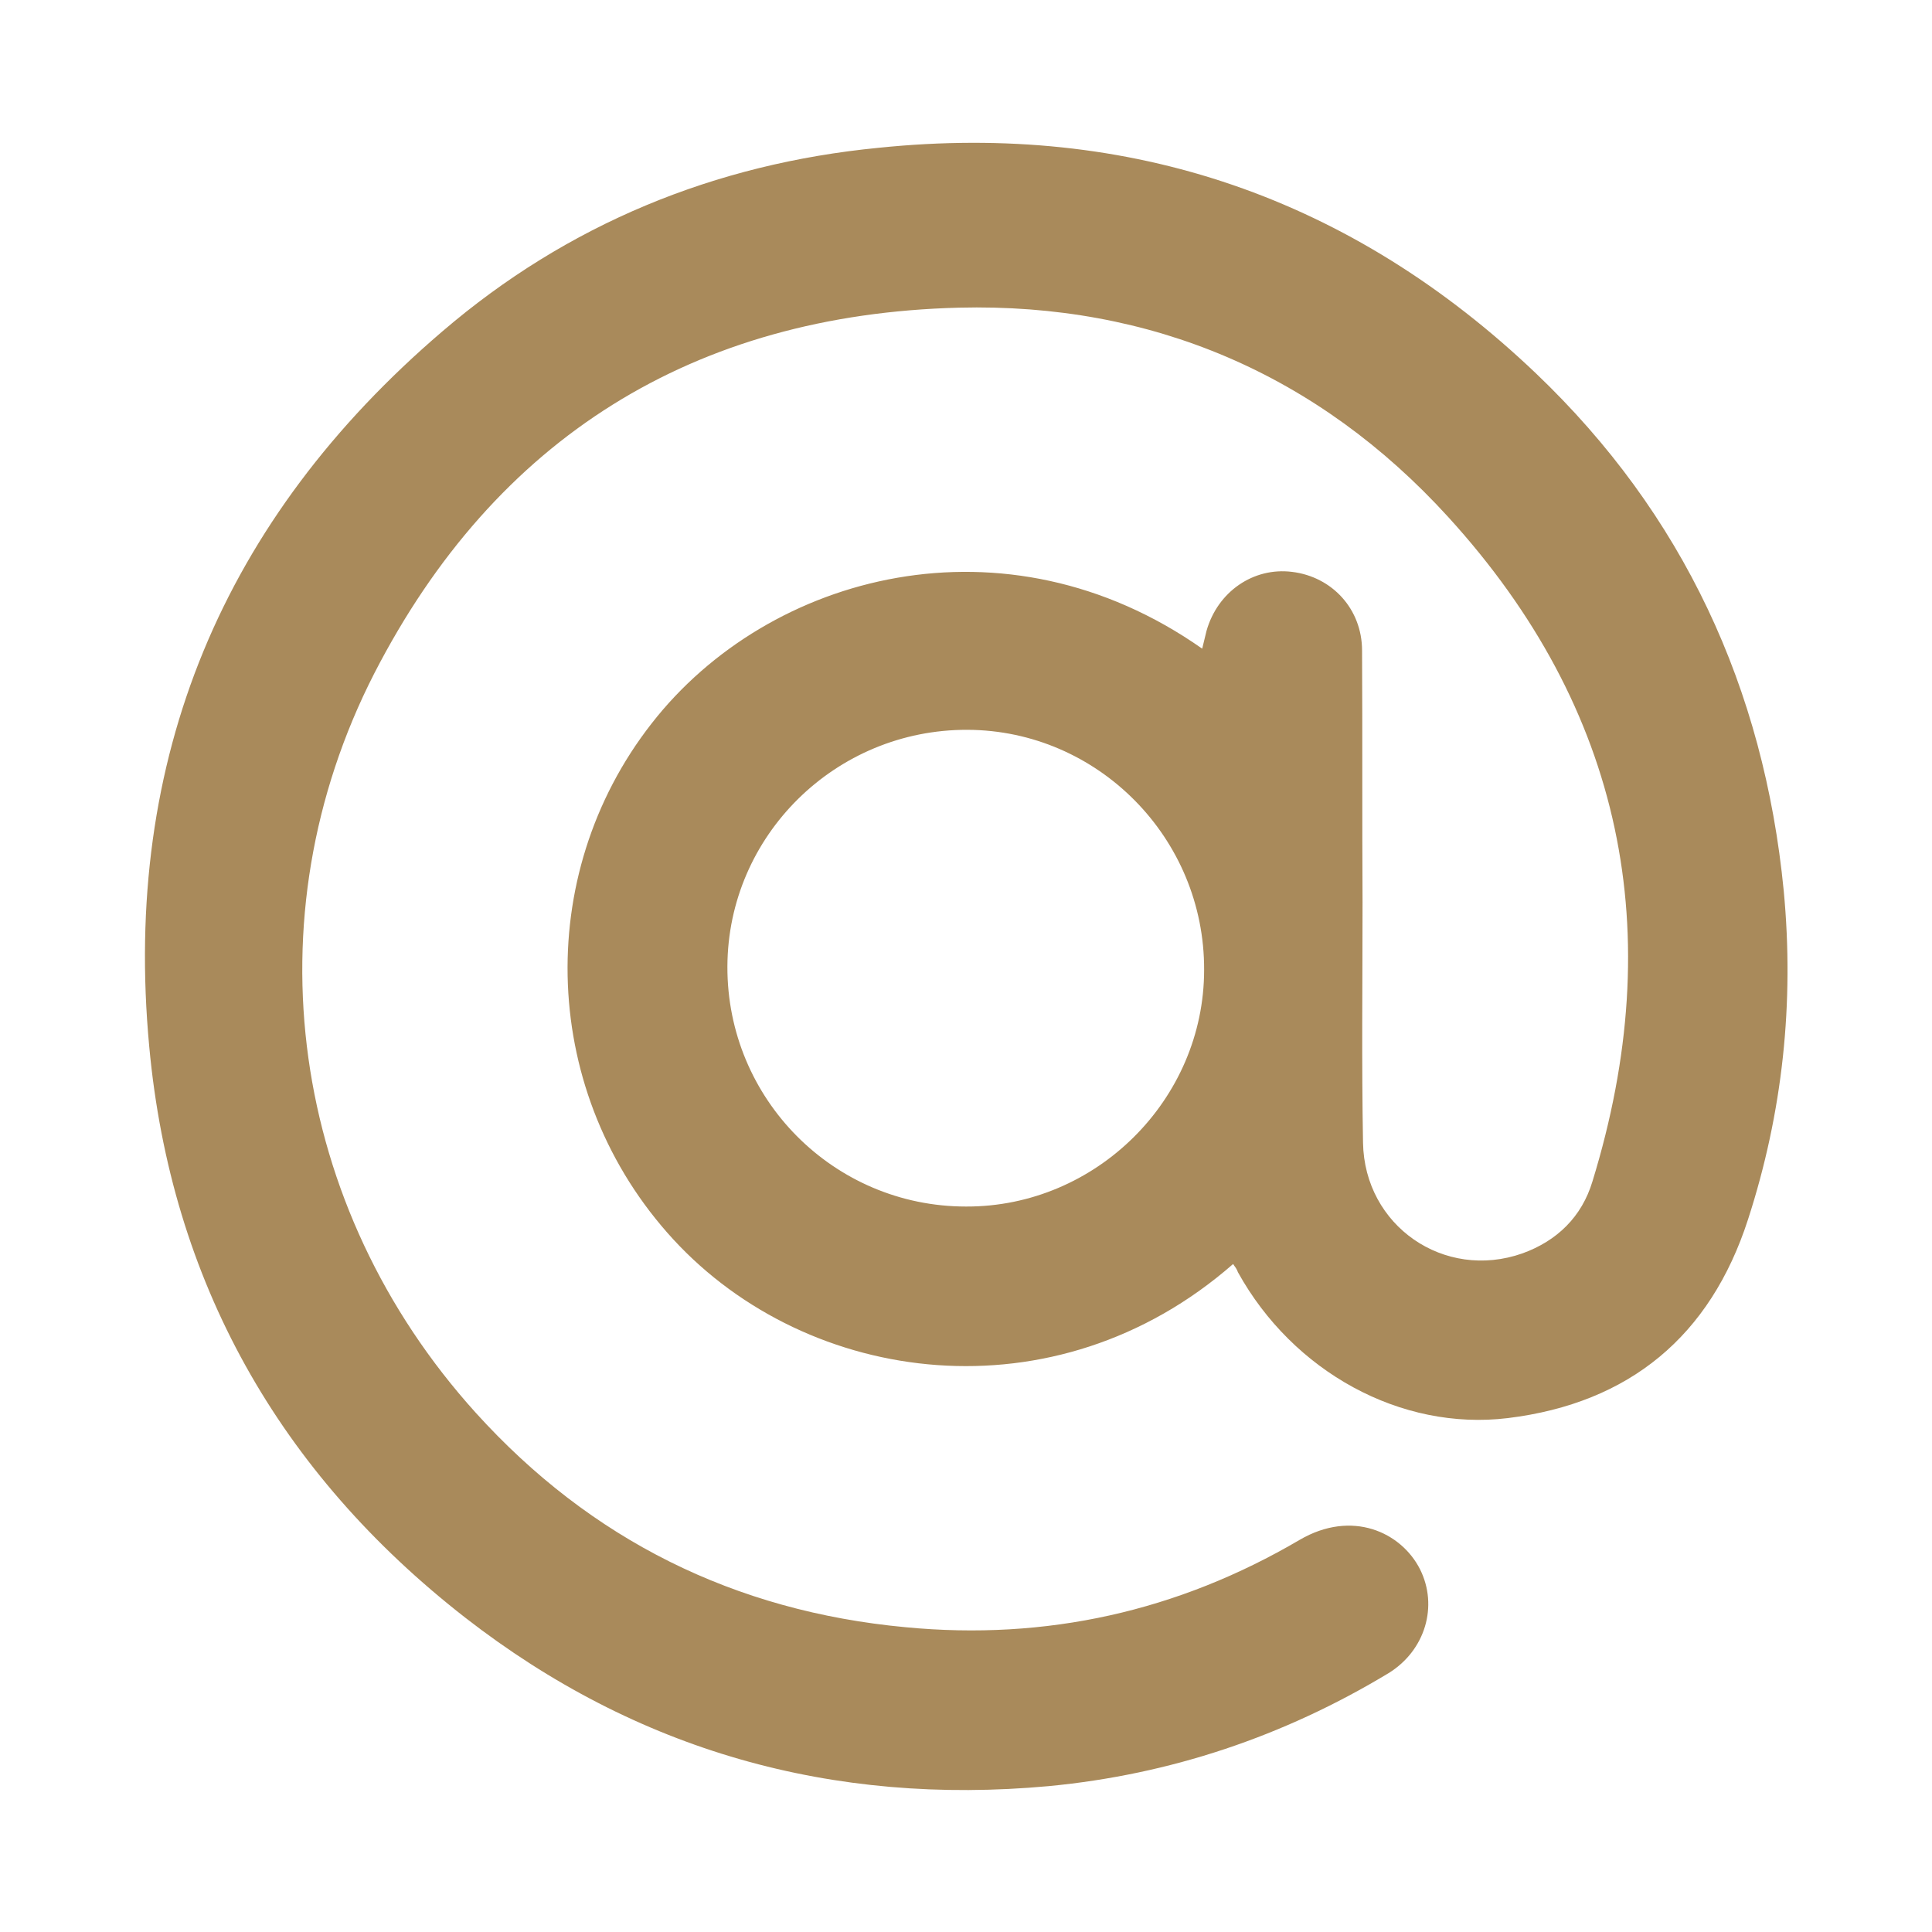 <svg enable-background="new 0 0 400 400" viewBox="0 0 400 400" xmlns="http://www.w3.org/2000/svg"><path d="m255.3 261.7c-36.8 32.2-87.9 25.3-115.9-5.1-27.5-29.9-29.2-75.2-4.5-106.8 24.3-31.2 73.3-44.1 114-15.5.3-1.3.6-2.5.9-3.7 2.3-8.1 9.7-13.2 17.7-12.2 8.3 1 14.5 7.7 14.5 16.3.1 17.4 0 34.7.1 52.1 0 16.6-.2 33.2.1 49.8.3 17.2 16.8 28.6 33 22.9 7.2-2.6 12.3-7.6 14.5-14.9 15.8-51.4 6.4-97.8-29.9-137.6-26.9-29.5-61.4-44.3-101.3-43.3-54.8 1.4-95.9 26.9-121 75.7-26 50.8-17.4 110.6 21 153.1 23.8 26.3 53.6 41.1 89 44.4 29.1 2.8 56.4-3.3 81.6-18.1 10.8-6.3 21-1.6 24.9 6.1 3.8 7.6 1.1 16.8-6.5 21.5-21.7 13.1-45.2 21-70.4 23.4-44.8 4.1-85.3-7.3-120.8-34.9-38.5-30-60.9-69.6-65.4-118.2-5.6-59.7 15.3-109.3 60.7-148.1 25.9-22.2 56.4-34.7 90.3-38 52.3-5.4 98 10.4 136.1 46.7 30.5 29.1 47.2 65.2 51.3 107.1 2.2 23.2-.2 45.9-7.4 68.1-7.8 24.1-24.5 38-49.7 41.1-22.2 2.7-44.5-9.6-55.9-30.2-.2-.6-.5-1-1-1.7zm-6-60.9c.1-27.3-22-49.6-49-49.7-27.3-.1-49.6 21.9-49.7 49-.1 27.4 22 49.7 49.4 49.7 26.9.1 49.3-22.1 49.3-49z" fill="#a98a5b"/></svg>